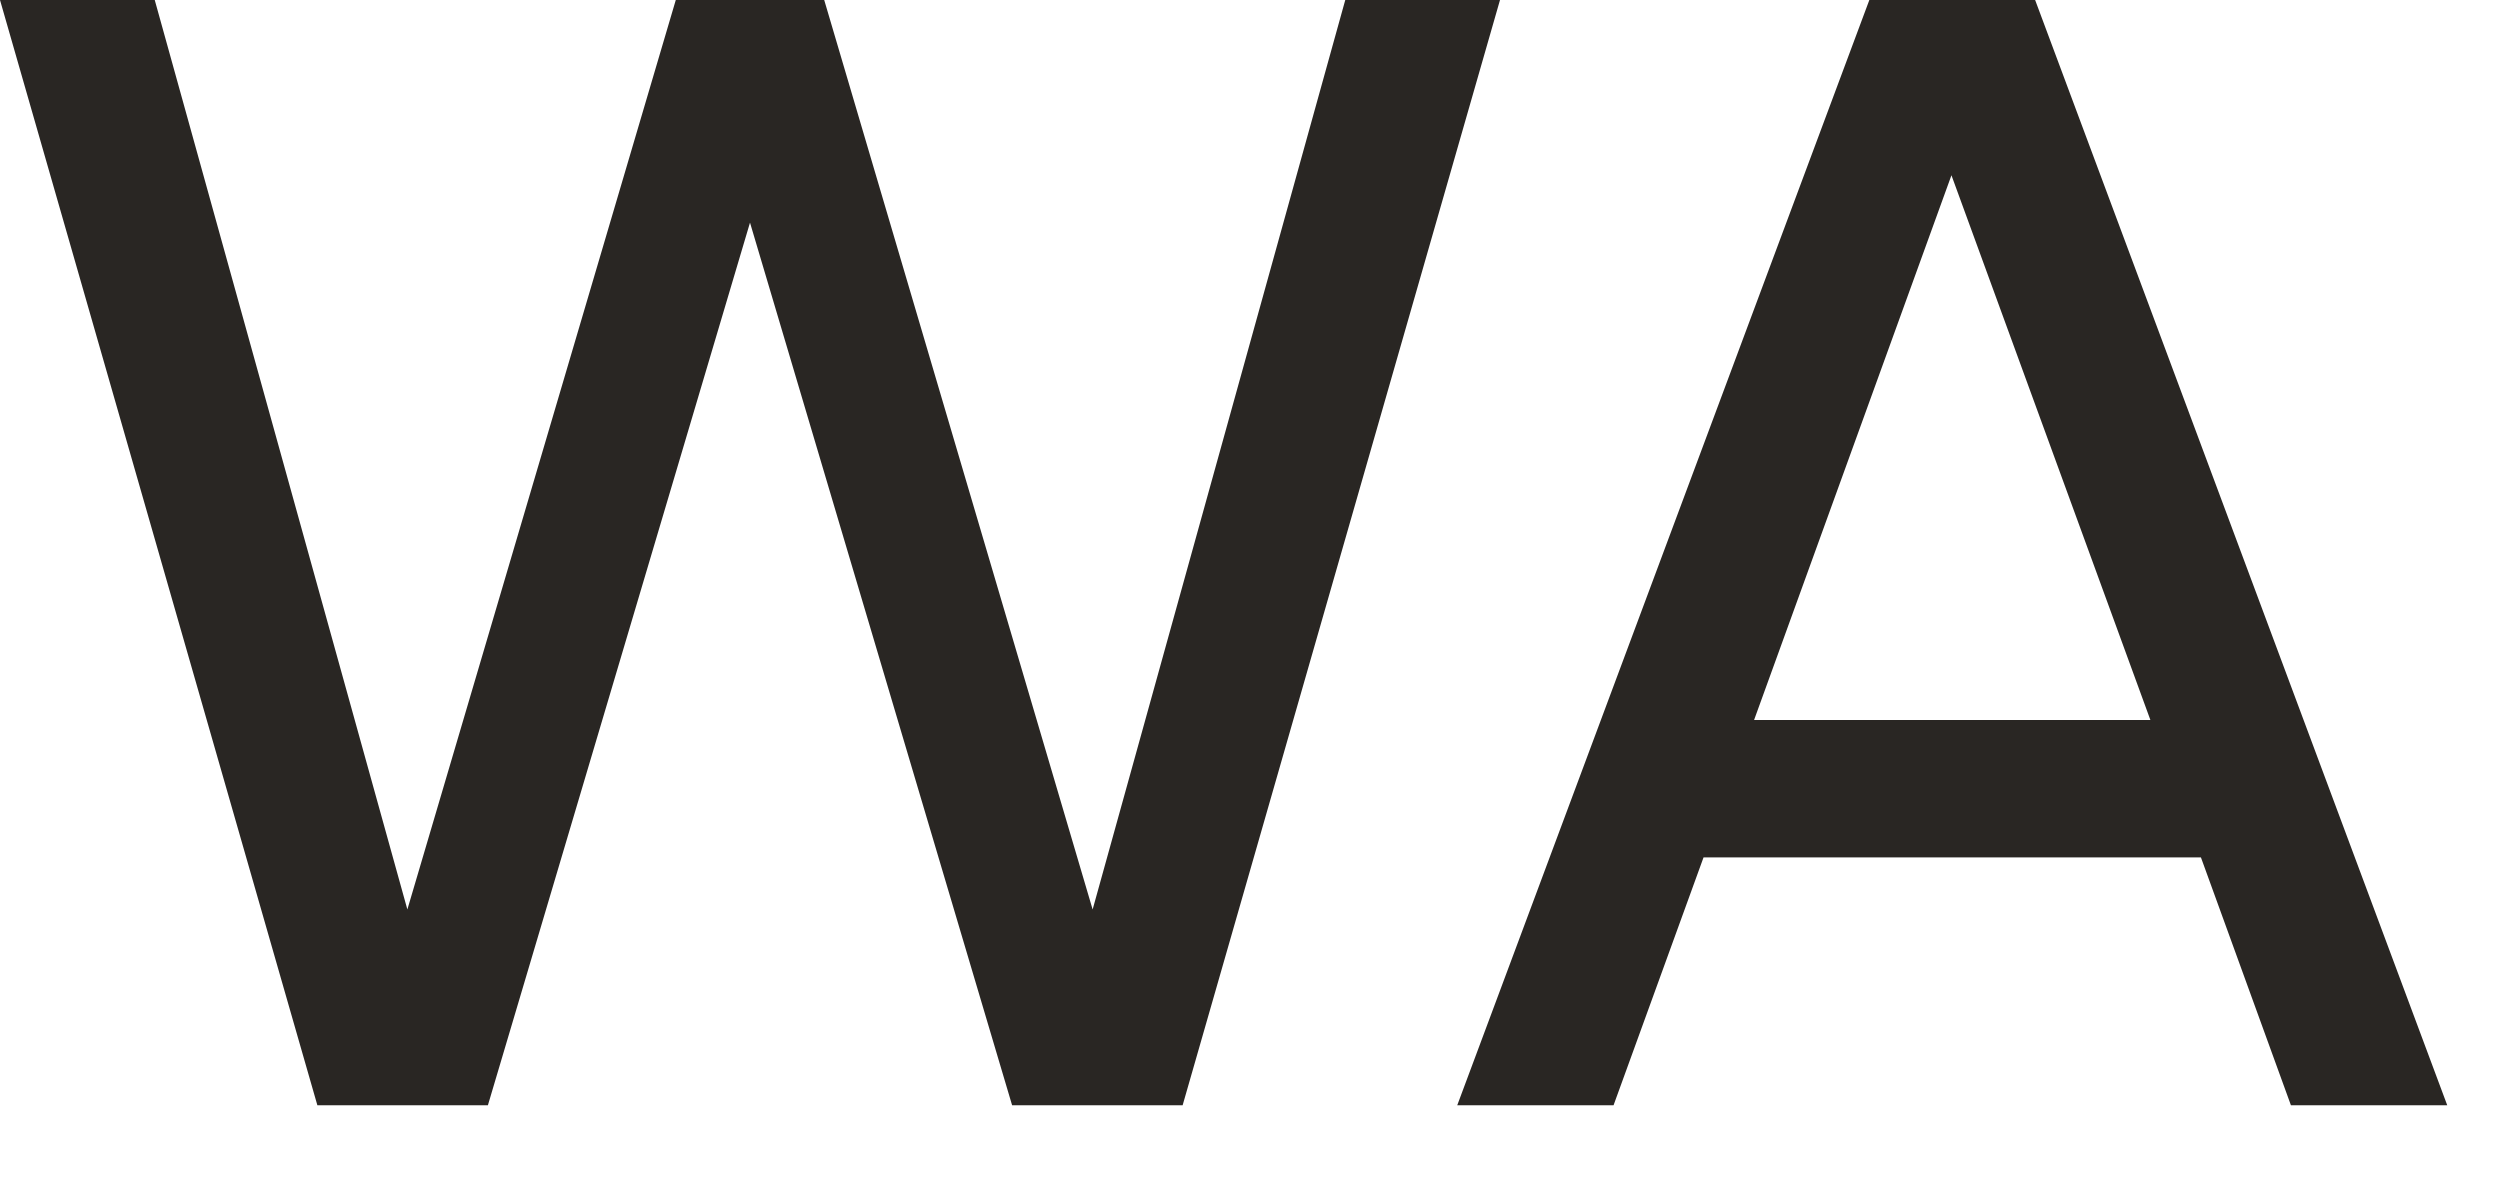 <?xml version="1.0" encoding="UTF-8"?> <svg xmlns="http://www.w3.org/2000/svg" width="19" height="9" viewBox="0 0 19 9" fill="none"><path d="M18.599 8.4H17.411L16.727 6.516H12.947L12.263 8.4H11.075L14.207 0H15.467L18.599 8.4ZM14.831 1.332L13.331 5.472H16.343L14.831 1.332Z" fill="#292623"></path><path d="M3.708 8.4H2.412L0 0H1.176L3.096 6.912L5.136 0H6.264L8.304 6.912L10.224 0H11.4L8.988 8.4H7.692L5.7 1.692L3.708 8.4Z" fill="#292623"></path></svg> 